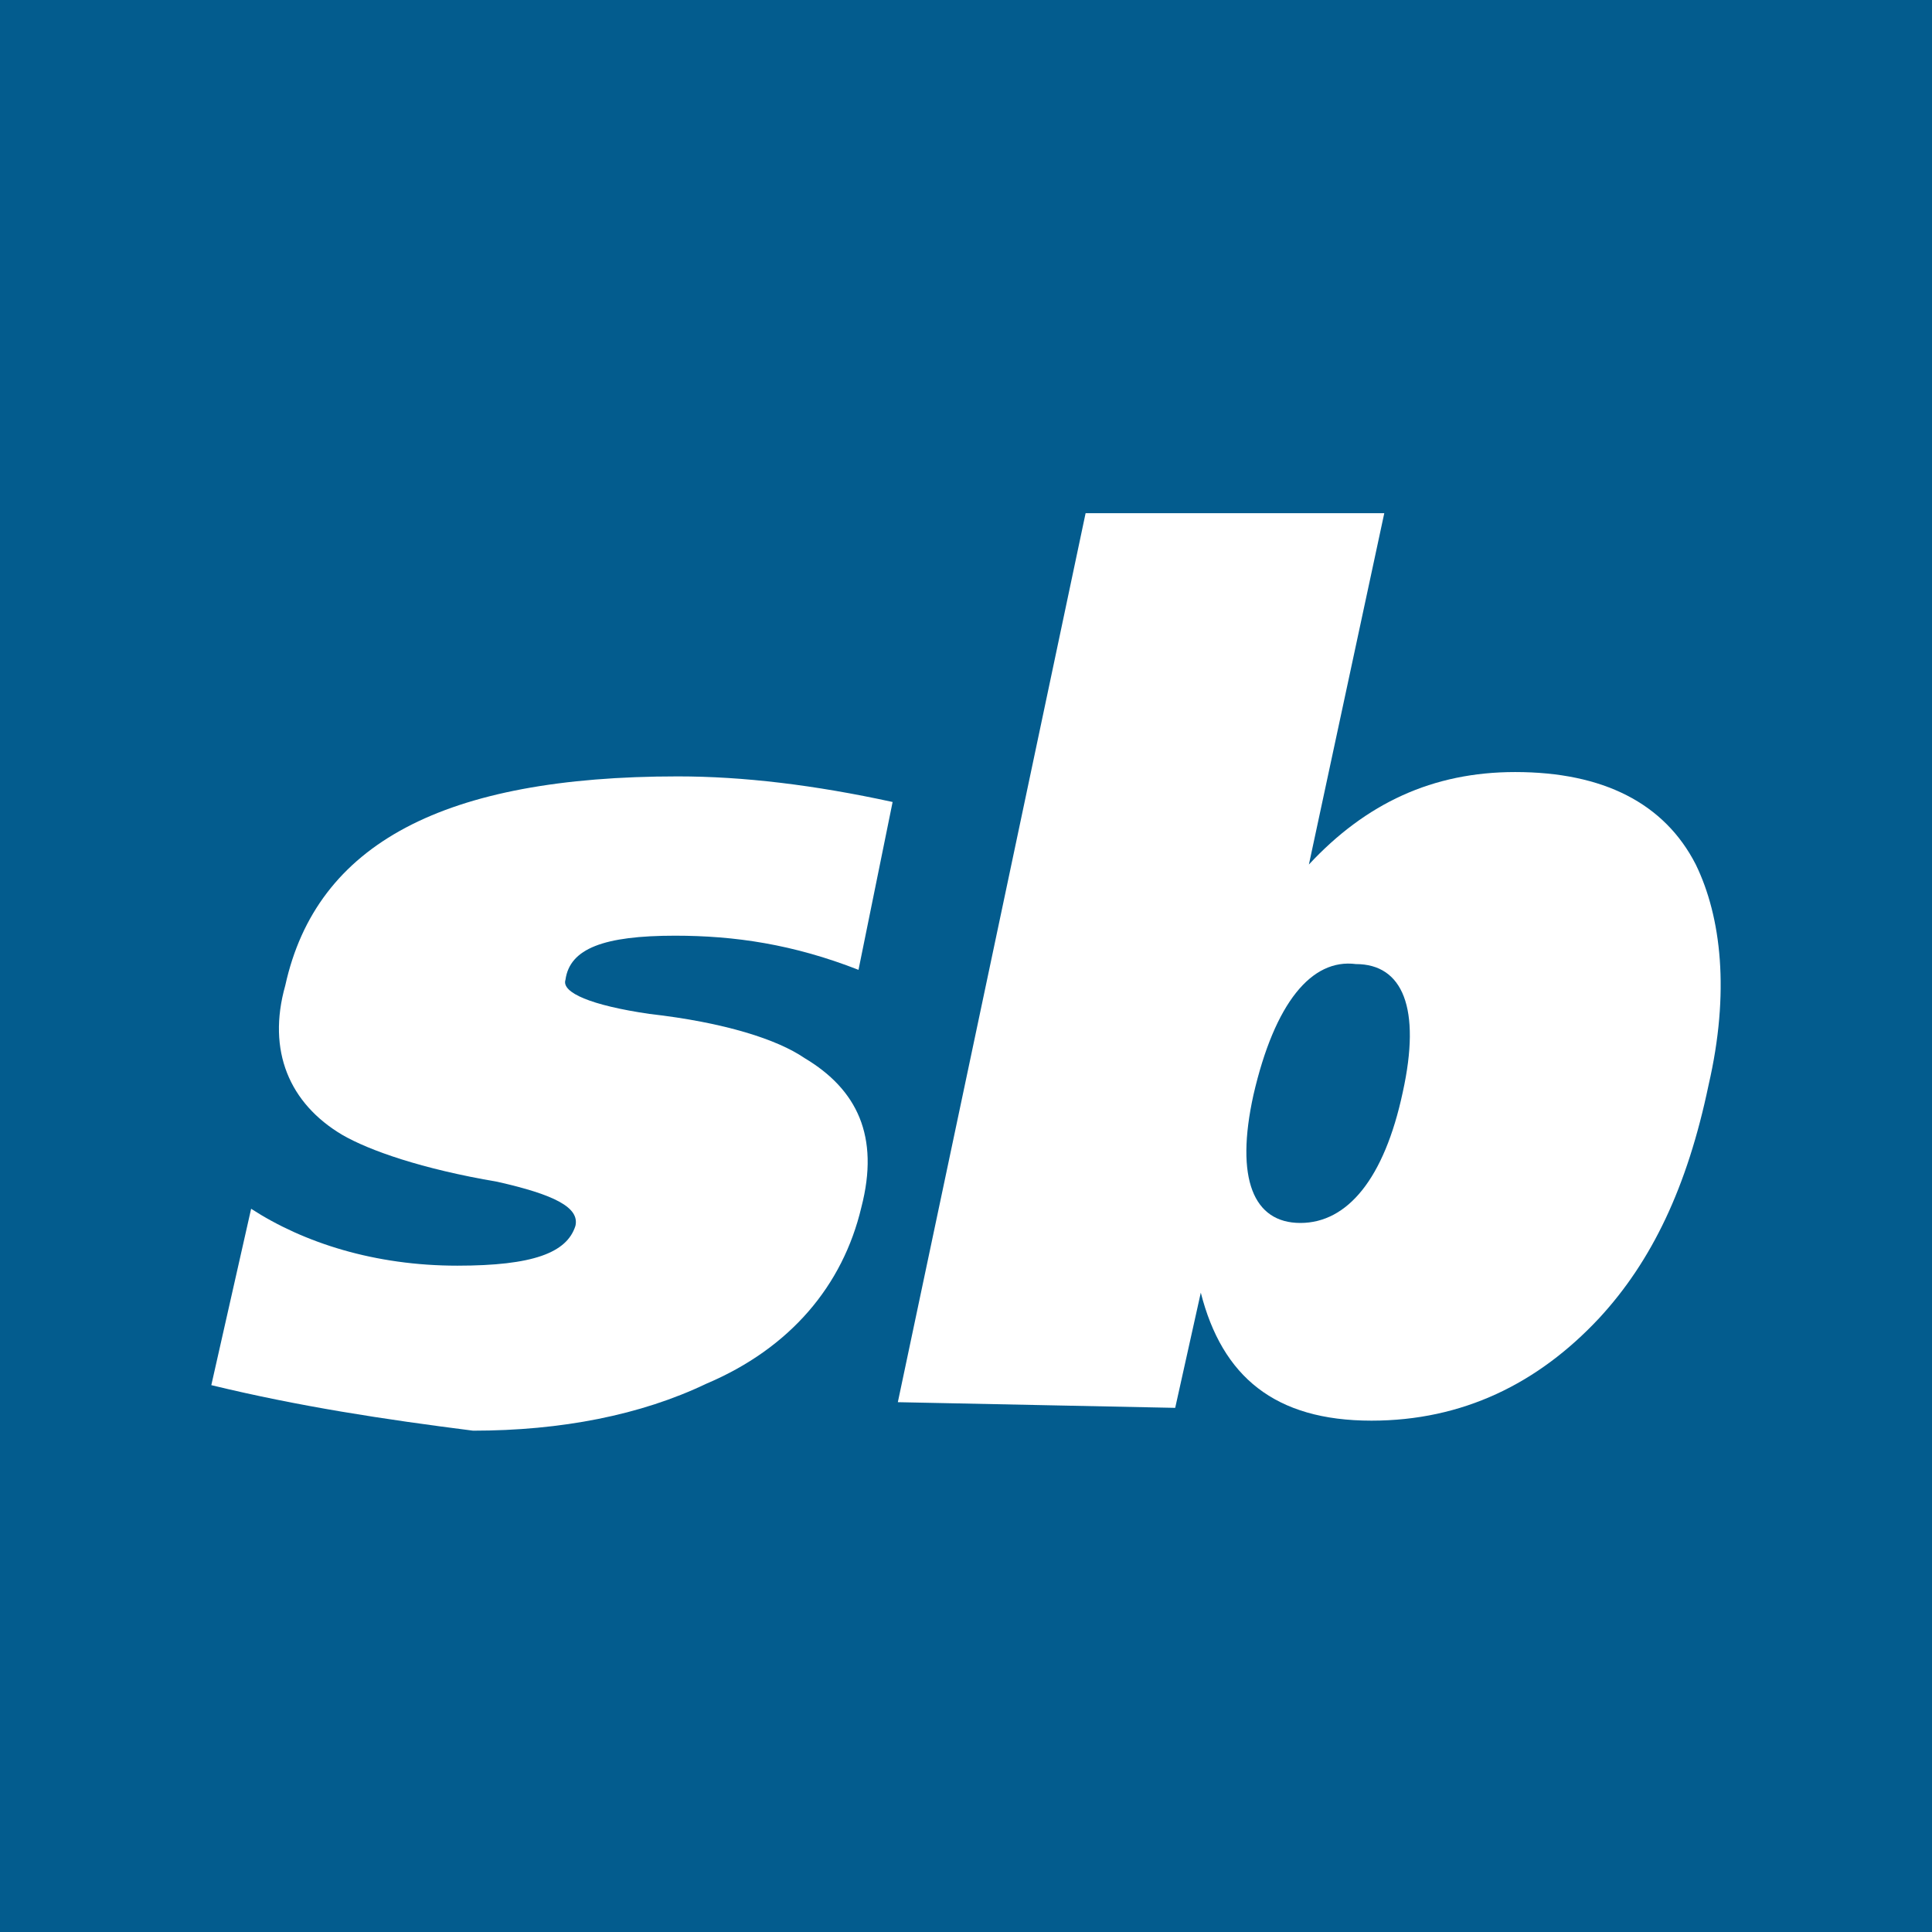 <?xml version="1.0" encoding="UTF-8"?>
<svg xmlns="http://www.w3.org/2000/svg" width="64" height="64" viewBox="0 0 64 64" fill="none">
  <rect width="64" height="64" fill="#035C8E"></rect>
  <path d="M7 45.885L8.319 40.042C10.063 41.173 12.418 41.927 15.151 41.927C17.649 41.927 18.779 41.503 19.062 40.608C19.203 39.995 18.355 39.571 16.471 39.147C13.973 38.723 12.23 38.111 11.335 37.592C9.591 36.556 8.838 34.812 9.45 32.645C10.487 27.933 14.727 25.719 22.455 25.719C24.622 25.719 26.978 26.002 29.569 26.567L28.439 32.127C26.271 31.279 24.339 30.996 22.36 30.996C20.005 30.996 18.874 31.42 18.732 32.457C18.591 32.881 19.58 33.305 21.512 33.587C24.009 33.87 25.753 34.435 26.648 35.048C28.391 36.085 29.145 37.639 28.533 39.995C27.92 42.587 26.177 44.66 23.397 45.838C21.23 46.875 18.591 47.393 15.67 47.393C12.701 47.016 9.921 46.592 7 45.885Z" fill="white"></path>
  <path d="M29.742 46.449L35.962 17H45.856L43.359 28.638C45.244 26.612 47.458 25.575 50.191 25.575C53.112 25.575 55.139 26.612 56.175 28.638C57.023 30.381 57.306 32.879 56.599 35.941C55.892 39.334 54.715 41.784 52.971 43.669C50.945 45.836 48.448 47.061 45.432 47.061C42.228 47.061 40.485 45.6 39.778 42.821L38.93 46.637L29.742 46.449ZM41.522 36.271C40.909 39.051 41.522 40.512 43.077 40.512C44.631 40.512 45.856 39.051 46.469 36.177C47.081 33.397 46.469 31.936 44.914 31.936C43.453 31.748 42.228 33.209 41.522 36.271Z" fill="white"></path>
</svg>
